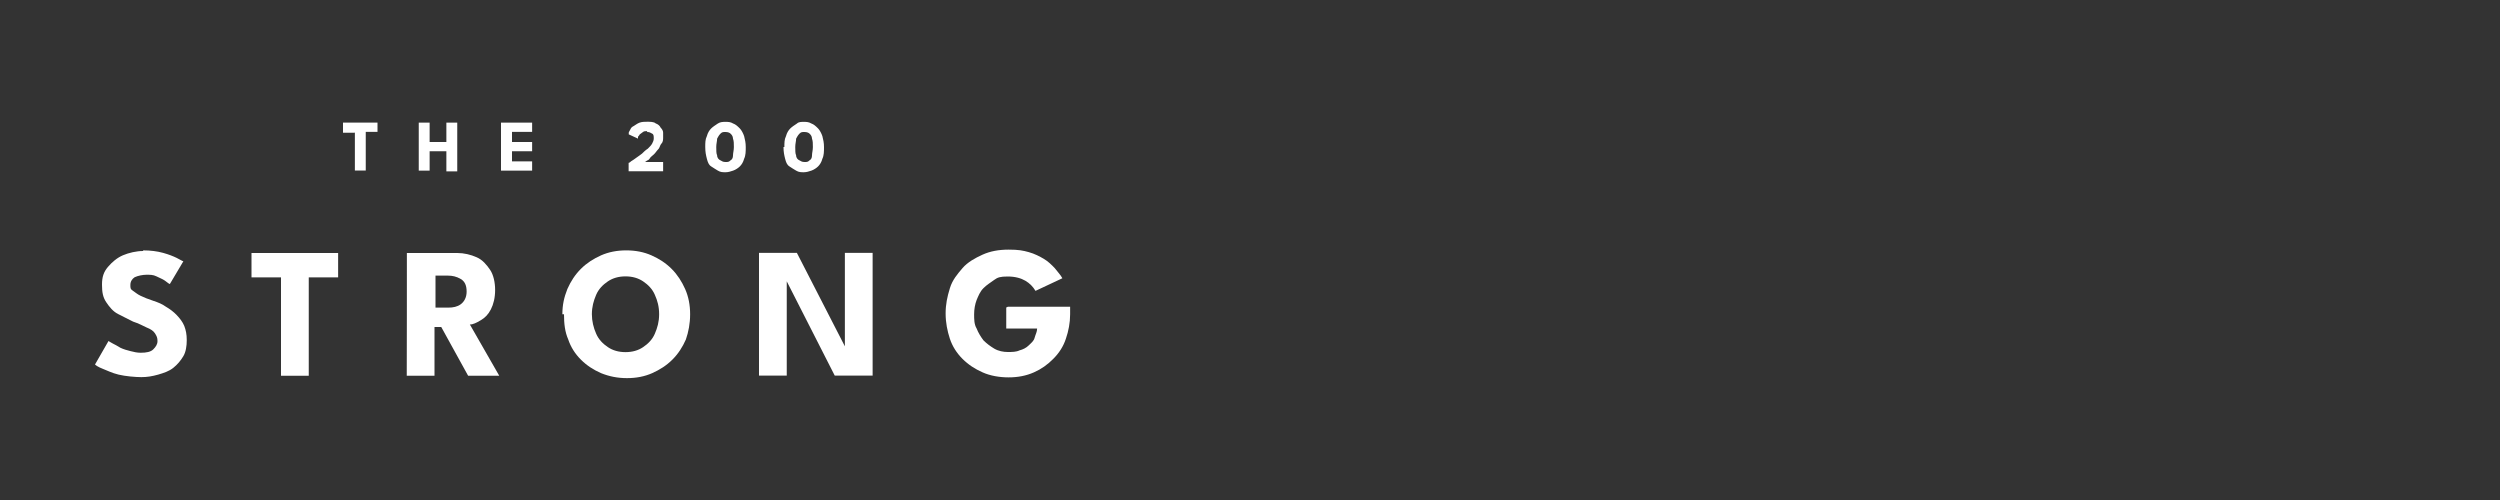 <?xml version="1.0" encoding="utf-8"?>
<!-- Generator: Adobe Illustrator 29.8.2, SVG Export Plug-In . SVG Version: 9.03 Build 0)  -->
<svg version="1.0" id="Layer_1" xmlns="http://www.w3.org/2000/svg" xmlns:xlink="http://www.w3.org/1999/xlink" x="0px" y="0px"
	 width="200px" height="40px" viewBox="0 0 200 40" enable-background="new 0 0 200 40" xml:space="preserve">
<rect x="0" y="0" width="200" height="40" fill="#333333" stroke="none"/>
<g id="Layer_1_00000083057762956917423620000006064085978152617872_">
	<path fill="#FFFFFF" d="M28.38,10.62h-0.94V9.81h2.76v0.74h-0.94v3.09h-0.87v-3.09L28.38,10.62z"/>
	<path fill="#FFFFFF" d="M35.71,12.1h-1.34v1.55H33.5V9.81h0.87v1.55h1.34V9.81h0.87v3.9h-0.87v-1.55V12.1z"/>
	<path fill="#FFFFFF" d="M40.08,9.81h2.49v0.74h-1.61v0.81h1.61v0.74h-1.61v0.81h1.61v0.74h-2.49V9.81z"/>
	<path fill="#FFFFFF" d="M51.78,10.49c-0.13,0-0.27,0-0.34,0.07c-0.07,0.07-0.2,0.13-0.27,0.2c0,0.07-0.13,0.13-0.13,0.2
		s0,0.13,0,0.13l-0.74-0.34c0,0,0-0.07,0-0.13c0-0.07,0.07-0.13,0.13-0.27s0.13-0.2,0.27-0.27c0.13-0.07,0.27-0.2,0.47-0.27
		c0.2-0.07,0.4-0.07,0.61-0.07s0.54,0,0.67,0.13c0.2,0.07,0.34,0.2,0.4,0.34c0.13,0.13,0.2,0.27,0.2,0.4c0,0.13,0,0.27,0,0.4
		c0,0.13,0,0.34-0.13,0.47c-0.13,0.13-0.13,0.34-0.27,0.47c-0.13,0.13-0.2,0.27-0.34,0.4c-0.13,0.13-0.27,0.2-0.34,0.34
		c-0.07,0.13-0.2,0.13-0.27,0.2c-0.07,0.07-0.13,0.07-0.13,0.07h1.48v0.74h-2.76v-0.67c0,0,0.07,0,0.2-0.13
		c0.13-0.07,0.2-0.13,0.4-0.27c0.2-0.13,0.27-0.2,0.47-0.34c0.13-0.13,0.27-0.27,0.47-0.4c0.13-0.13,0.27-0.27,0.34-0.4
		c0.07-0.13,0.13-0.27,0.13-0.4c0-0.2,0-0.34-0.13-0.4c-0.13-0.07-0.2-0.13-0.4-0.13l0,0V10.49z"/>
	<path fill="#FFFFFF" d="M56.42,11.76c0-0.34,0-0.61,0.13-0.87c0.07-0.27,0.2-0.47,0.34-0.61c0.13-0.13,0.34-0.27,0.54-0.4
		c0.2-0.13,0.4-0.13,0.61-0.13s0.4,0,0.61,0.13c0.2,0.07,0.34,0.2,0.54,0.4c0.13,0.13,0.27,0.4,0.34,0.61
		c0.07,0.27,0.13,0.54,0.13,0.87c0,0.34,0,0.67-0.13,0.94c-0.07,0.27-0.2,0.47-0.34,0.61c-0.13,0.13-0.34,0.27-0.54,0.34
		c-0.2,0.07-0.4,0.13-0.61,0.13s-0.4,0-0.61-0.13c-0.2-0.13-0.34-0.2-0.54-0.34c-0.2-0.13-0.27-0.34-0.34-0.61
		S56.42,12.17,56.42,11.76z M57.3,11.76c0,0.27,0,0.54,0.07,0.67c0,0.2,0.13,0.34,0.27,0.4c0.13,0.07,0.2,0.13,0.4,0.13
		s0.27,0,0.4-0.13c0.13-0.07,0.2-0.2,0.2-0.4c0-0.2,0.07-0.4,0.07-0.67c0-0.27,0-0.47-0.07-0.67c0-0.2-0.13-0.34-0.2-0.4
		c-0.07-0.07-0.2-0.13-0.4-0.13s-0.27,0-0.4,0.13c-0.13,0.13-0.2,0.27-0.27,0.4C57.37,11.29,57.3,11.49,57.3,11.76z"/>
	<path fill="#FFFFFF" d="M62.75,11.76c0-0.34,0-0.61,0.13-0.87c0.07-0.27,0.2-0.47,0.34-0.61c0.13-0.13,0.34-0.27,0.54-0.4
		c0.13-0.13,0.34-0.13,0.54-0.13c0.2,0,0.4,0,0.61,0.13c0.2,0.07,0.34,0.2,0.54,0.4c0.13,0.13,0.27,0.4,0.34,0.61
		c0.07,0.27,0.13,0.54,0.13,0.87c0,0.34,0,0.67-0.13,0.94c-0.07,0.27-0.2,0.47-0.34,0.61c-0.13,0.13-0.34,0.27-0.54,0.34
		c-0.2,0.07-0.4,0.13-0.61,0.13c-0.2,0-0.4,0-0.61-0.13s-0.34-0.2-0.54-0.34c-0.2-0.13-0.27-0.34-0.34-0.61
		c-0.07-0.27-0.13-0.54-0.13-0.94H62.75z M63.62,11.76c0,0.27,0,0.54,0.07,0.67c0,0.2,0.13,0.34,0.27,0.4
		c0.13,0.07,0.2,0.13,0.4,0.13s0.27,0,0.4-0.13c0.13-0.07,0.2-0.2,0.2-0.4c0-0.2,0.07-0.4,0.07-0.67c0-0.27,0-0.47-0.07-0.67
		c0-0.2-0.13-0.34-0.2-0.4c-0.07-0.07-0.2-0.13-0.4-0.13s-0.27,0-0.4,0.13c-0.13,0.13-0.2,0.27-0.27,0.4
		C63.69,11.29,63.62,11.49,63.62,11.76z"/>
	<path fill="#FFFFFF" d="M11.44,20.03c0.61,0,1.14,0.07,1.61,0.2c0.47,0.13,0.81,0.27,1.08,0.4s0.47,0.27,0.54,0.27l-1.08,1.82
		c-0.07,0-0.2-0.13-0.4-0.27s-0.4-0.2-0.67-0.34s-0.54-0.13-0.81-0.13c-0.27,0-0.67,0.07-0.94,0.2c-0.2,0.13-0.34,0.34-0.34,0.61
		c0,0.27,0,0.34,0.2,0.47s0.34,0.27,0.61,0.4s0.61,0.27,1.01,0.4c0.4,0.13,0.74,0.27,1.01,0.47c0.34,0.2,0.61,0.4,0.87,0.67
		s0.47,0.54,0.61,0.87c0.13,0.34,0.2,0.67,0.2,1.14s-0.07,0.94-0.27,1.28c-0.2,0.34-0.47,0.67-0.81,0.94
		c-0.34,0.27-0.74,0.4-1.21,0.54c-0.47,0.13-0.87,0.2-1.34,0.2s-1.28-0.07-1.82-0.2c-0.54-0.13-0.94-0.34-1.28-0.47
		c-0.34-0.13-0.54-0.27-0.61-0.34l1.08-1.88c0,0,0.2,0.13,0.34,0.2c0.13,0.07,0.4,0.2,0.61,0.34c0.27,0.13,0.54,0.2,0.81,0.27
		s0.54,0.13,0.81,0.13c0.47,0,0.81-0.07,1.01-0.27c0.2-0.2,0.34-0.4,0.34-0.67c0-0.27-0.07-0.4-0.2-0.61
		c-0.13-0.2-0.34-0.34-0.67-0.47c-0.27-0.13-0.67-0.34-1.08-0.47c-0.4-0.2-0.81-0.4-1.21-0.61s-0.67-0.54-0.94-0.94
		c-0.27-0.4-0.34-0.81-0.34-1.41c0-0.61,0.13-1.01,0.47-1.41c0.34-0.4,0.74-0.74,1.21-0.94c0.47-0.2,1.08-0.34,1.61-0.34l0,0V20.03z
		"/>
	<path fill="#FFFFFF" d="M22.47,22.19h-2.35v-1.95h6.93v1.95h-2.35v7.87h-2.22V22.19z"/>
	<path fill="#FFFFFF" d="M32.55,20.24h4.03c0.54,0,1.08,0.13,1.55,0.34c0.47,0.2,0.81,0.61,1.08,1.01c0.27,0.4,0.4,1.01,0.4,1.61
		c0,0.61-0.13,1.14-0.34,1.55s-0.47,0.67-0.81,0.87c-0.34,0.2-0.61,0.34-0.87,0.34l2.35,4.1h-2.49l-2.15-3.9h-0.54v3.9h-2.22
		C32.55,30.05,32.55,20.24,32.55,20.24z M34.84,24.61h1.01c0.4,0,0.74-0.07,1.01-0.27c0.27-0.2,0.47-0.54,0.47-1.01
		s-0.13-0.81-0.47-1.01c-0.34-0.2-0.67-0.27-1.01-0.27h-1.01v2.62V24.61z"/>
	<path fill="#FFFFFF" d="M44.99,25.14c0-0.74,0.13-1.34,0.4-2.02c0.27-0.61,0.61-1.14,1.08-1.61c0.47-0.47,1.01-0.81,1.61-1.08
		c0.61-0.27,1.28-0.4,2.02-0.4c0.74,0,1.41,0.13,2.02,0.4c0.61,0.27,1.14,0.61,1.61,1.08c0.47,0.47,0.81,1.01,1.08,1.61
		c0.27,0.61,0.4,1.28,0.4,2.02c0,0.74-0.13,1.41-0.34,2.02c-0.27,0.61-0.61,1.14-1.08,1.61s-1.01,0.81-1.61,1.08
		c-0.61,0.27-1.28,0.4-2.02,0.4s-1.41-0.13-2.08-0.4c-0.61-0.27-1.14-0.61-1.61-1.08c-0.47-0.47-0.81-1.01-1.01-1.61
		c-0.27-0.61-0.34-1.28-0.34-2.02l0,0H44.99z M47.35,25.14c0,0.54,0.13,1.08,0.34,1.55c0.2,0.47,0.54,0.81,0.94,1.08
		s0.87,0.4,1.41,0.4c0.54,0,1.01-0.13,1.41-0.4c0.4-0.27,0.74-0.61,0.94-1.08c0.2-0.47,0.34-0.94,0.34-1.55
		c0-0.61-0.13-1.08-0.34-1.55c-0.2-0.47-0.54-0.81-0.94-1.08c-0.4-0.27-0.87-0.4-1.41-0.4c-0.54,0-1.01,0.13-1.41,0.4
		c-0.4,0.27-0.74,0.61-0.94,1.08S47.35,24.54,47.35,25.14z"/>
	<path fill="#FFFFFF" d="M62.81,22.25h0.13v7.8h-2.22v-9.82h3.03l3.97,7.73h-0.13v-7.73h2.22v9.82h-3.03L62.81,22.25z"/>
	<path fill="#FFFFFF" d="M80.63,24.54h4.98v0.61c0,0.67-0.13,1.34-0.34,1.95c-0.2,0.61-0.54,1.14-1.01,1.61s-0.94,0.81-1.55,1.08
		c-0.61,0.27-1.28,0.4-2.02,0.4s-1.48-0.13-2.08-0.4c-0.61-0.27-1.14-0.61-1.61-1.08s-0.81-1.01-1.01-1.61
		c-0.2-0.61-0.34-1.28-0.34-2.02c0-0.74,0.13-1.34,0.34-2.02c0.2-0.67,0.61-1.14,1.01-1.61c0.4-0.47,1.01-0.81,1.61-1.08
		s1.28-0.4,2.08-0.4s1.14,0.07,1.61,0.2c0.47,0.13,0.87,0.34,1.21,0.54s0.61,0.47,0.87,0.74c0.2,0.27,0.47,0.54,0.61,0.81
		l-2.15,1.01c-0.2-0.34-0.47-0.61-0.81-0.81c-0.34-0.2-0.81-0.34-1.41-0.34s-0.81,0.07-1.08,0.27c-0.27,0.2-0.61,0.4-0.87,0.67
		c-0.27,0.27-0.4,0.61-0.54,0.94c-0.13,0.34-0.2,0.74-0.2,1.14s0,0.81,0.2,1.14c0.13,0.34,0.34,0.67,0.54,0.94
		c0.27,0.27,0.54,0.47,0.87,0.67c0.34,0.2,0.74,0.27,1.08,0.27s0.67,0,0.94-0.13c0.27-0.07,0.54-0.2,0.74-0.4s0.4-0.34,0.47-0.61
		c0.07-0.27,0.2-0.47,0.2-0.74H80.5v-1.68l0,0L80.63,24.54z"/>
</g>
</svg>
